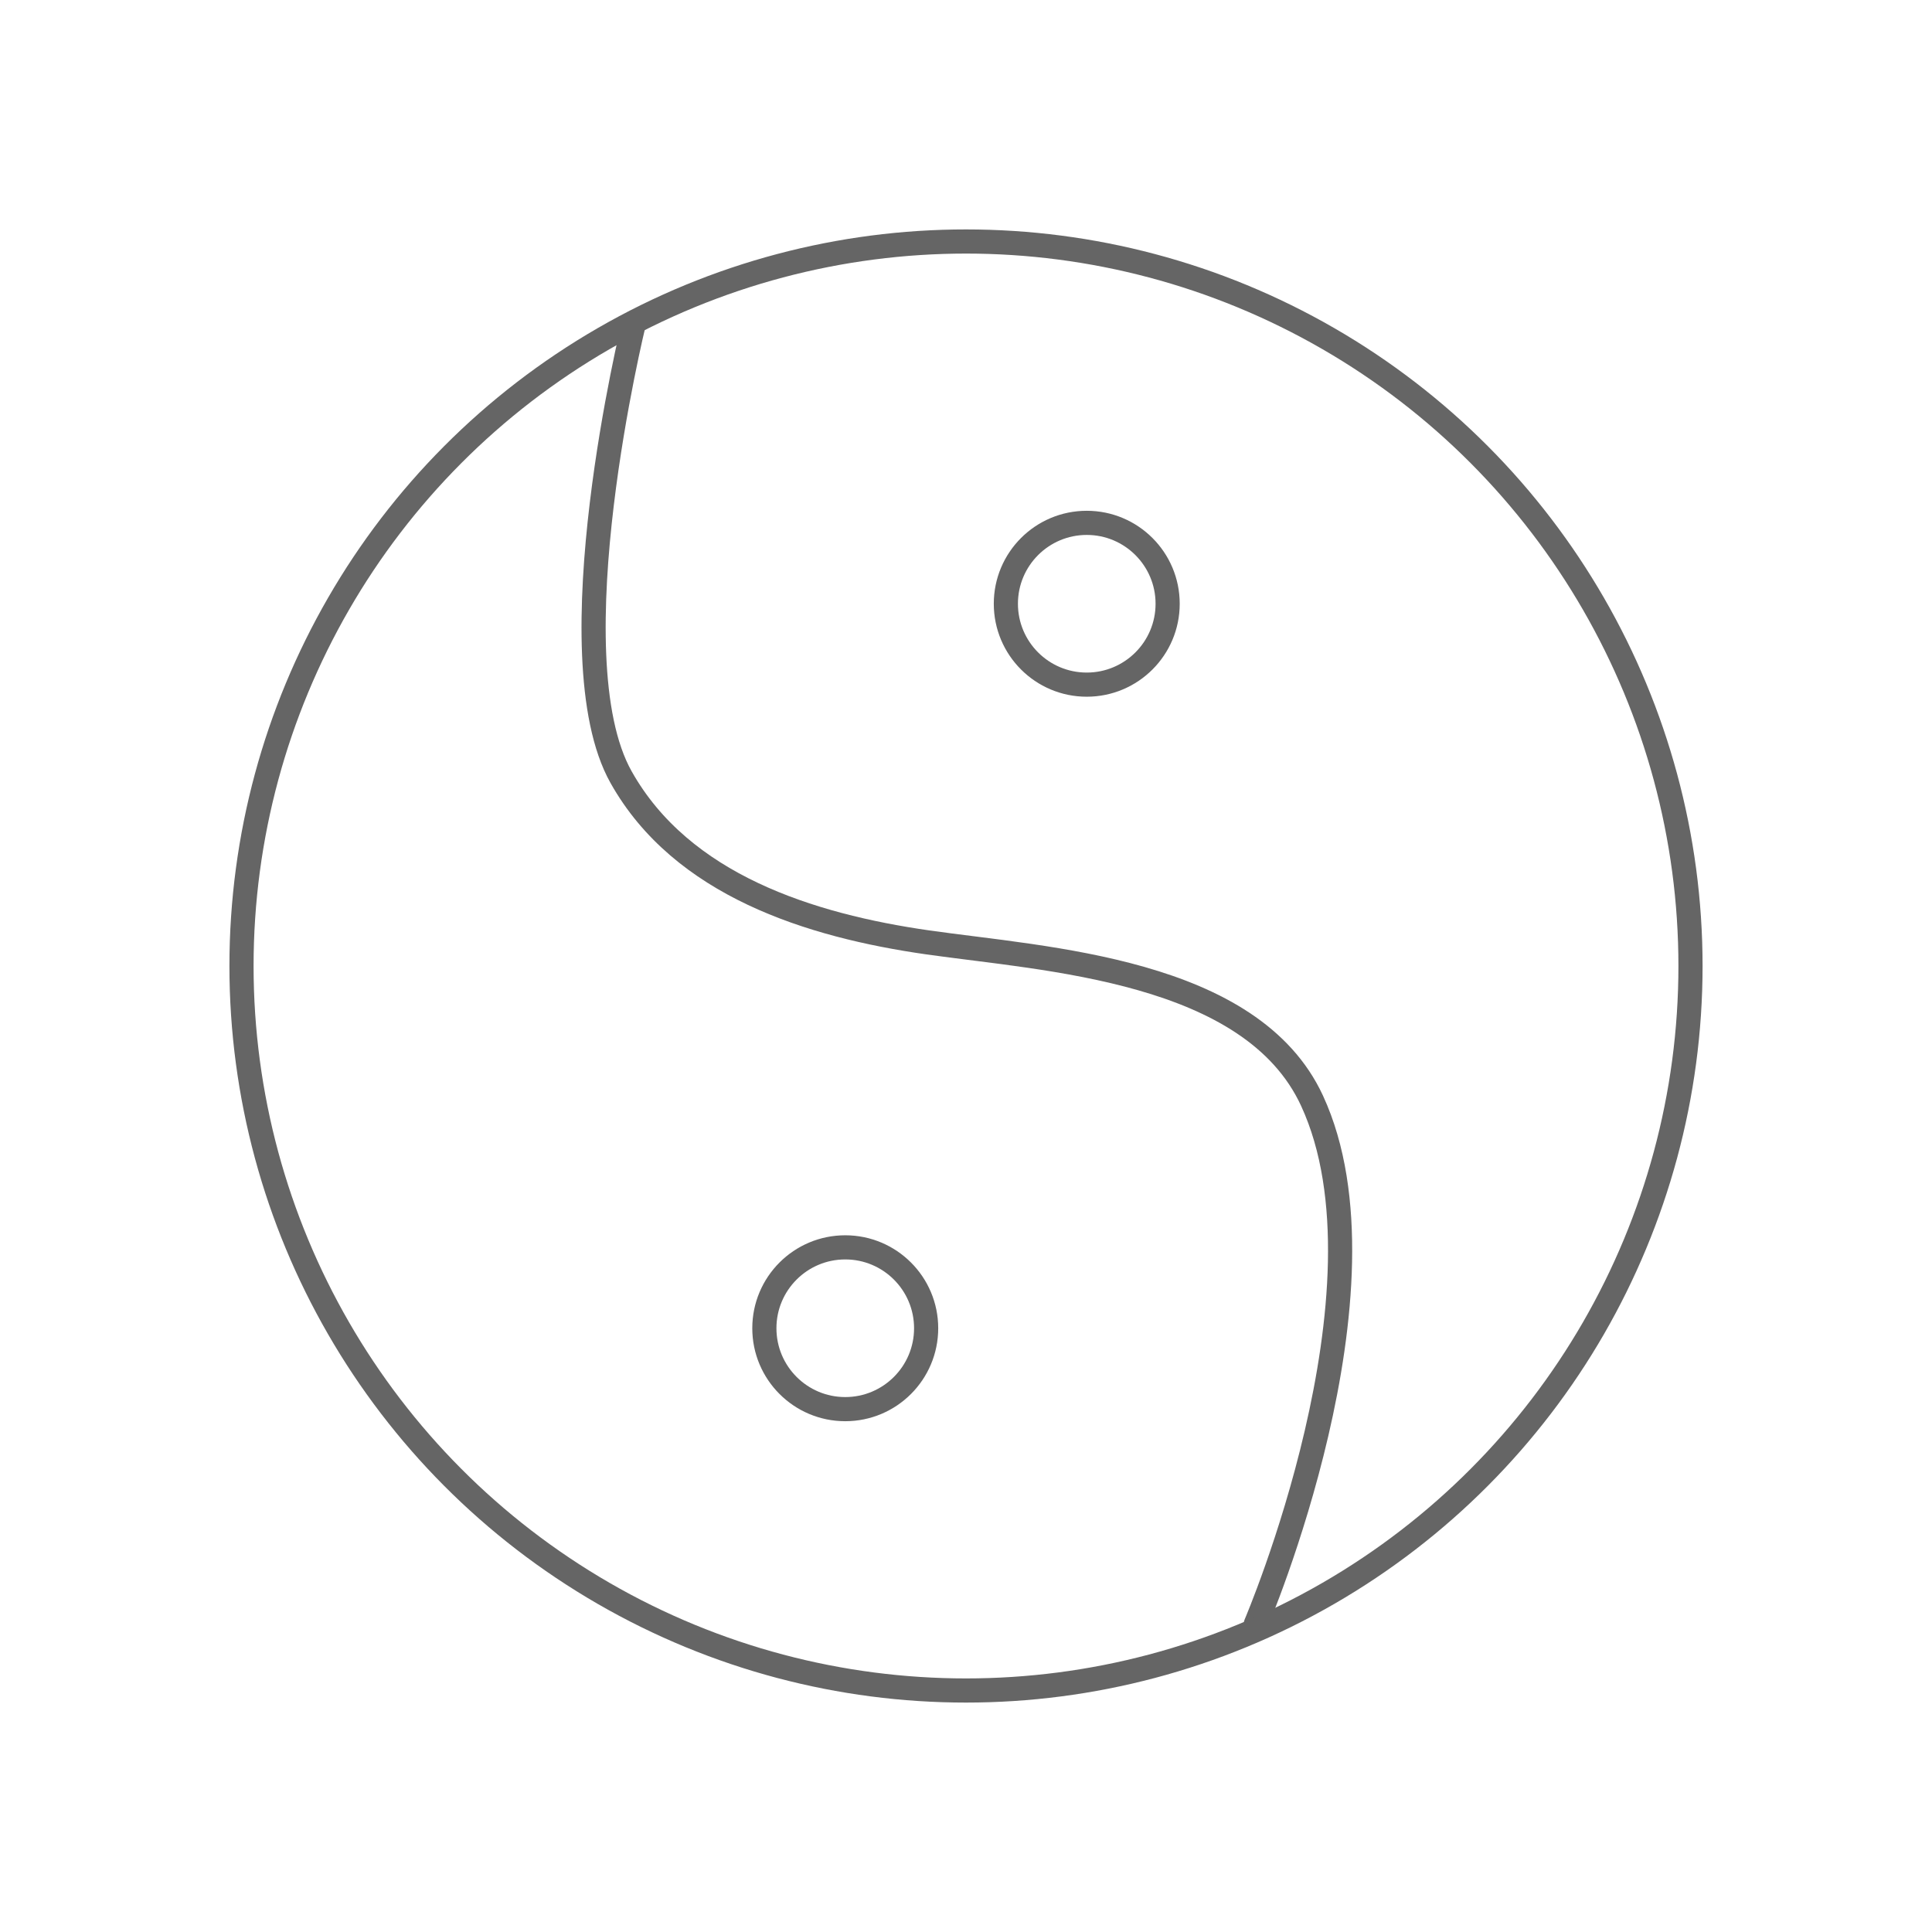 <?xml version="1.0" encoding="utf-8"?>
<!-- Generator: Adobe Illustrator 16.0.4, SVG Export Plug-In . SVG Version: 6.00 Build 0)  -->
<!DOCTYPE svg PUBLIC "-//W3C//DTD SVG 1.1//EN" "http://www.w3.org/Graphics/SVG/1.1/DTD/svg11.dtd">
<svg version="1.1" id="Ebene_1" xmlns="http://www.w3.org/2000/svg" xmlns:xlink="http://www.w3.org/1999/xlink" x="0px" y="0px"
	 width="160px" height="160px" viewBox="0 0 160 160" enable-background="new 0 0 160 160" xml:space="preserve">
<path fill="none" stroke="#656565" stroke-width="2" stroke-linecap="round" stroke-linejoin="round" stroke-miterlimit="10" d="
	M52.5,26.75c0,0-6.752,27.501-1.06,37.619c5.024,8.932,15.631,12.281,25.4,13.677c9.77,1.396,26.796,2.233,31.82,13.119
	C115.866,106.779,104,134.5,104,134.5"/>
<circle fill="none" stroke="#656565" stroke-width="2" stroke-miterlimit="10" cx="90" cy="50" r="6.699"/>
<circle fill="none" stroke="#656565" stroke-width="2" stroke-miterlimit="10" cx="70" cy="110" r="6.699"/>
<circle fill="none" stroke="#656565" stroke-width="2" stroke-linecap="round" stroke-linejoin="round" stroke-miterlimit="10" cx="80" cy="80" r="60"/>
</svg>
